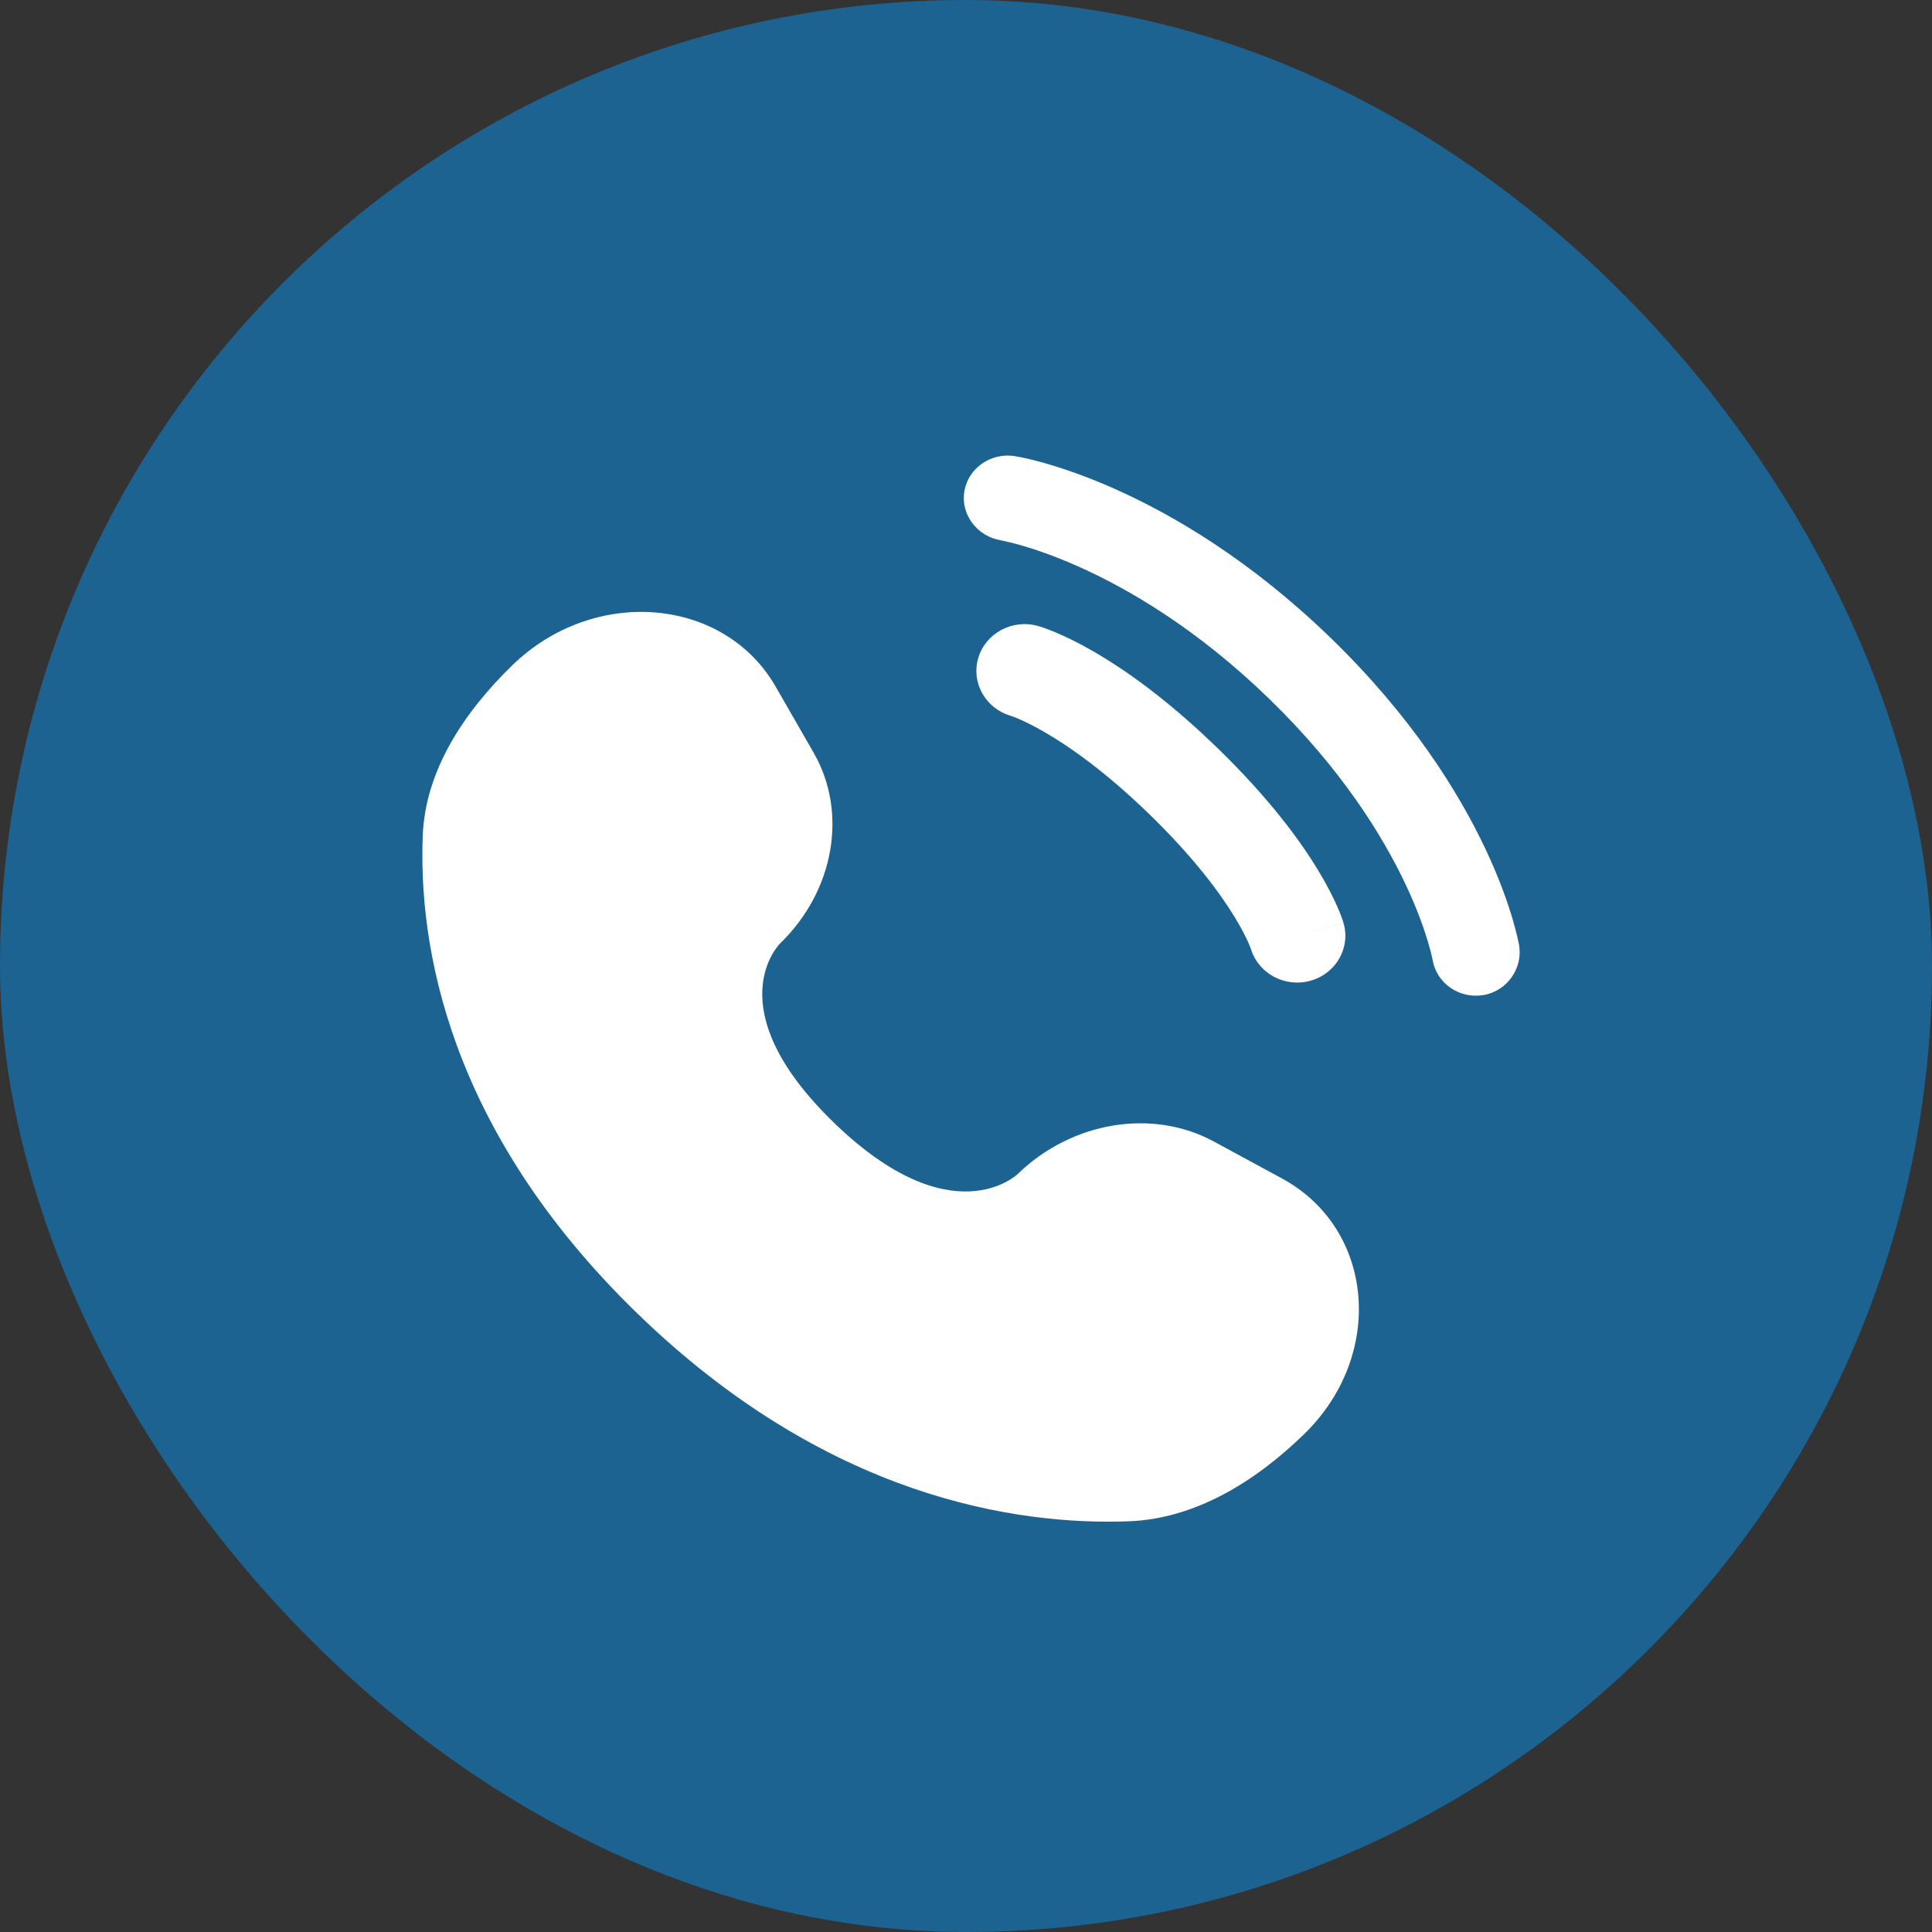 <svg width="69" height="69" viewBox="0 0 69 69" fill="none" xmlns="http://www.w3.org/2000/svg">
<rect x="0" y="0" width="69" height="69" fill="#333333" stroke="none"/>
<rect width="69" height="69" rx="34.5" fill="#1C6391"/>
<path d="M27.705 24.527L29.062 26.889C30.286 29.02 29.795 31.816 27.866 33.689C27.866 33.689 25.528 35.961 29.768 40.081C34.008 44.199 36.349 41.928 36.349 41.928C38.277 40.055 41.155 39.578 43.349 40.767L45.78 42.085C49.093 43.881 49.484 48.394 46.572 51.223C44.822 52.923 42.679 54.245 40.309 54.332C36.321 54.479 29.546 53.499 22.751 46.898C15.956 40.297 14.947 33.716 15.098 29.841C15.188 27.539 16.549 25.457 18.299 23.757C21.211 20.929 25.857 21.309 27.705 24.527Z" fill="white"/>
<path d="M34.441 17.549C34.579 16.718 35.387 16.155 36.242 16.29C36.295 16.299 36.465 16.33 36.554 16.349C36.733 16.388 36.981 16.448 37.292 16.535C37.912 16.711 38.779 17 39.819 17.463C41.902 18.391 44.673 20.013 47.549 22.807C50.425 25.601 52.096 28.294 53.05 30.317C53.527 31.327 53.825 32.169 54.006 32.772C54.096 33.073 54.157 33.315 54.197 33.488C54.217 33.575 54.231 33.644 54.242 33.696L54.254 33.759C54.392 34.59 53.817 35.407 52.963 35.541C52.11 35.675 51.307 35.115 51.166 34.288C51.161 34.266 51.149 34.207 51.136 34.15C51.11 34.038 51.066 33.86 50.995 33.624C50.854 33.152 50.608 32.451 50.2 31.586C49.385 29.859 47.92 27.475 45.332 24.961C42.744 22.448 40.29 21.024 38.512 20.232C37.622 19.836 36.901 19.597 36.415 19.46C36.172 19.391 35.867 19.323 35.751 19.298C34.9 19.16 34.303 18.377 34.441 17.549Z" fill="white"/>
<path fill-rule="evenodd" clip-rule="evenodd" d="M34.937 23.503C35.198 22.615 36.15 22.101 37.064 22.355L36.592 23.962C37.064 22.355 37.064 22.355 37.064 22.355L37.068 22.356L37.071 22.357L37.079 22.359L37.097 22.364L37.142 22.378C37.177 22.389 37.22 22.403 37.271 22.42C37.374 22.456 37.511 22.506 37.678 22.576C38.012 22.715 38.469 22.93 39.03 23.253C40.153 23.898 41.686 24.971 43.487 26.721C45.289 28.471 46.393 29.96 47.058 31.051C47.39 31.596 47.611 32.04 47.754 32.365C47.826 32.527 47.878 32.659 47.914 32.759C47.933 32.809 47.947 32.851 47.958 32.885L47.972 32.929L47.977 32.946L47.98 32.954L47.981 32.957C47.981 32.957 47.982 32.96 46.327 33.42L47.982 32.96C48.243 33.848 47.714 34.773 46.8 35.027C45.894 35.279 44.95 34.775 44.679 33.901L44.67 33.877C44.658 33.844 44.633 33.778 44.591 33.682C44.506 33.489 44.352 33.174 44.096 32.754C43.584 31.914 42.66 30.645 41.054 29.085C39.448 27.525 38.141 26.627 37.277 26.13C36.844 25.881 36.52 25.732 36.322 25.649C36.223 25.608 36.155 25.583 36.12 25.572L36.096 25.563C35.196 25.301 34.678 24.383 34.937 23.503Z" fill="white"/>
</svg>
